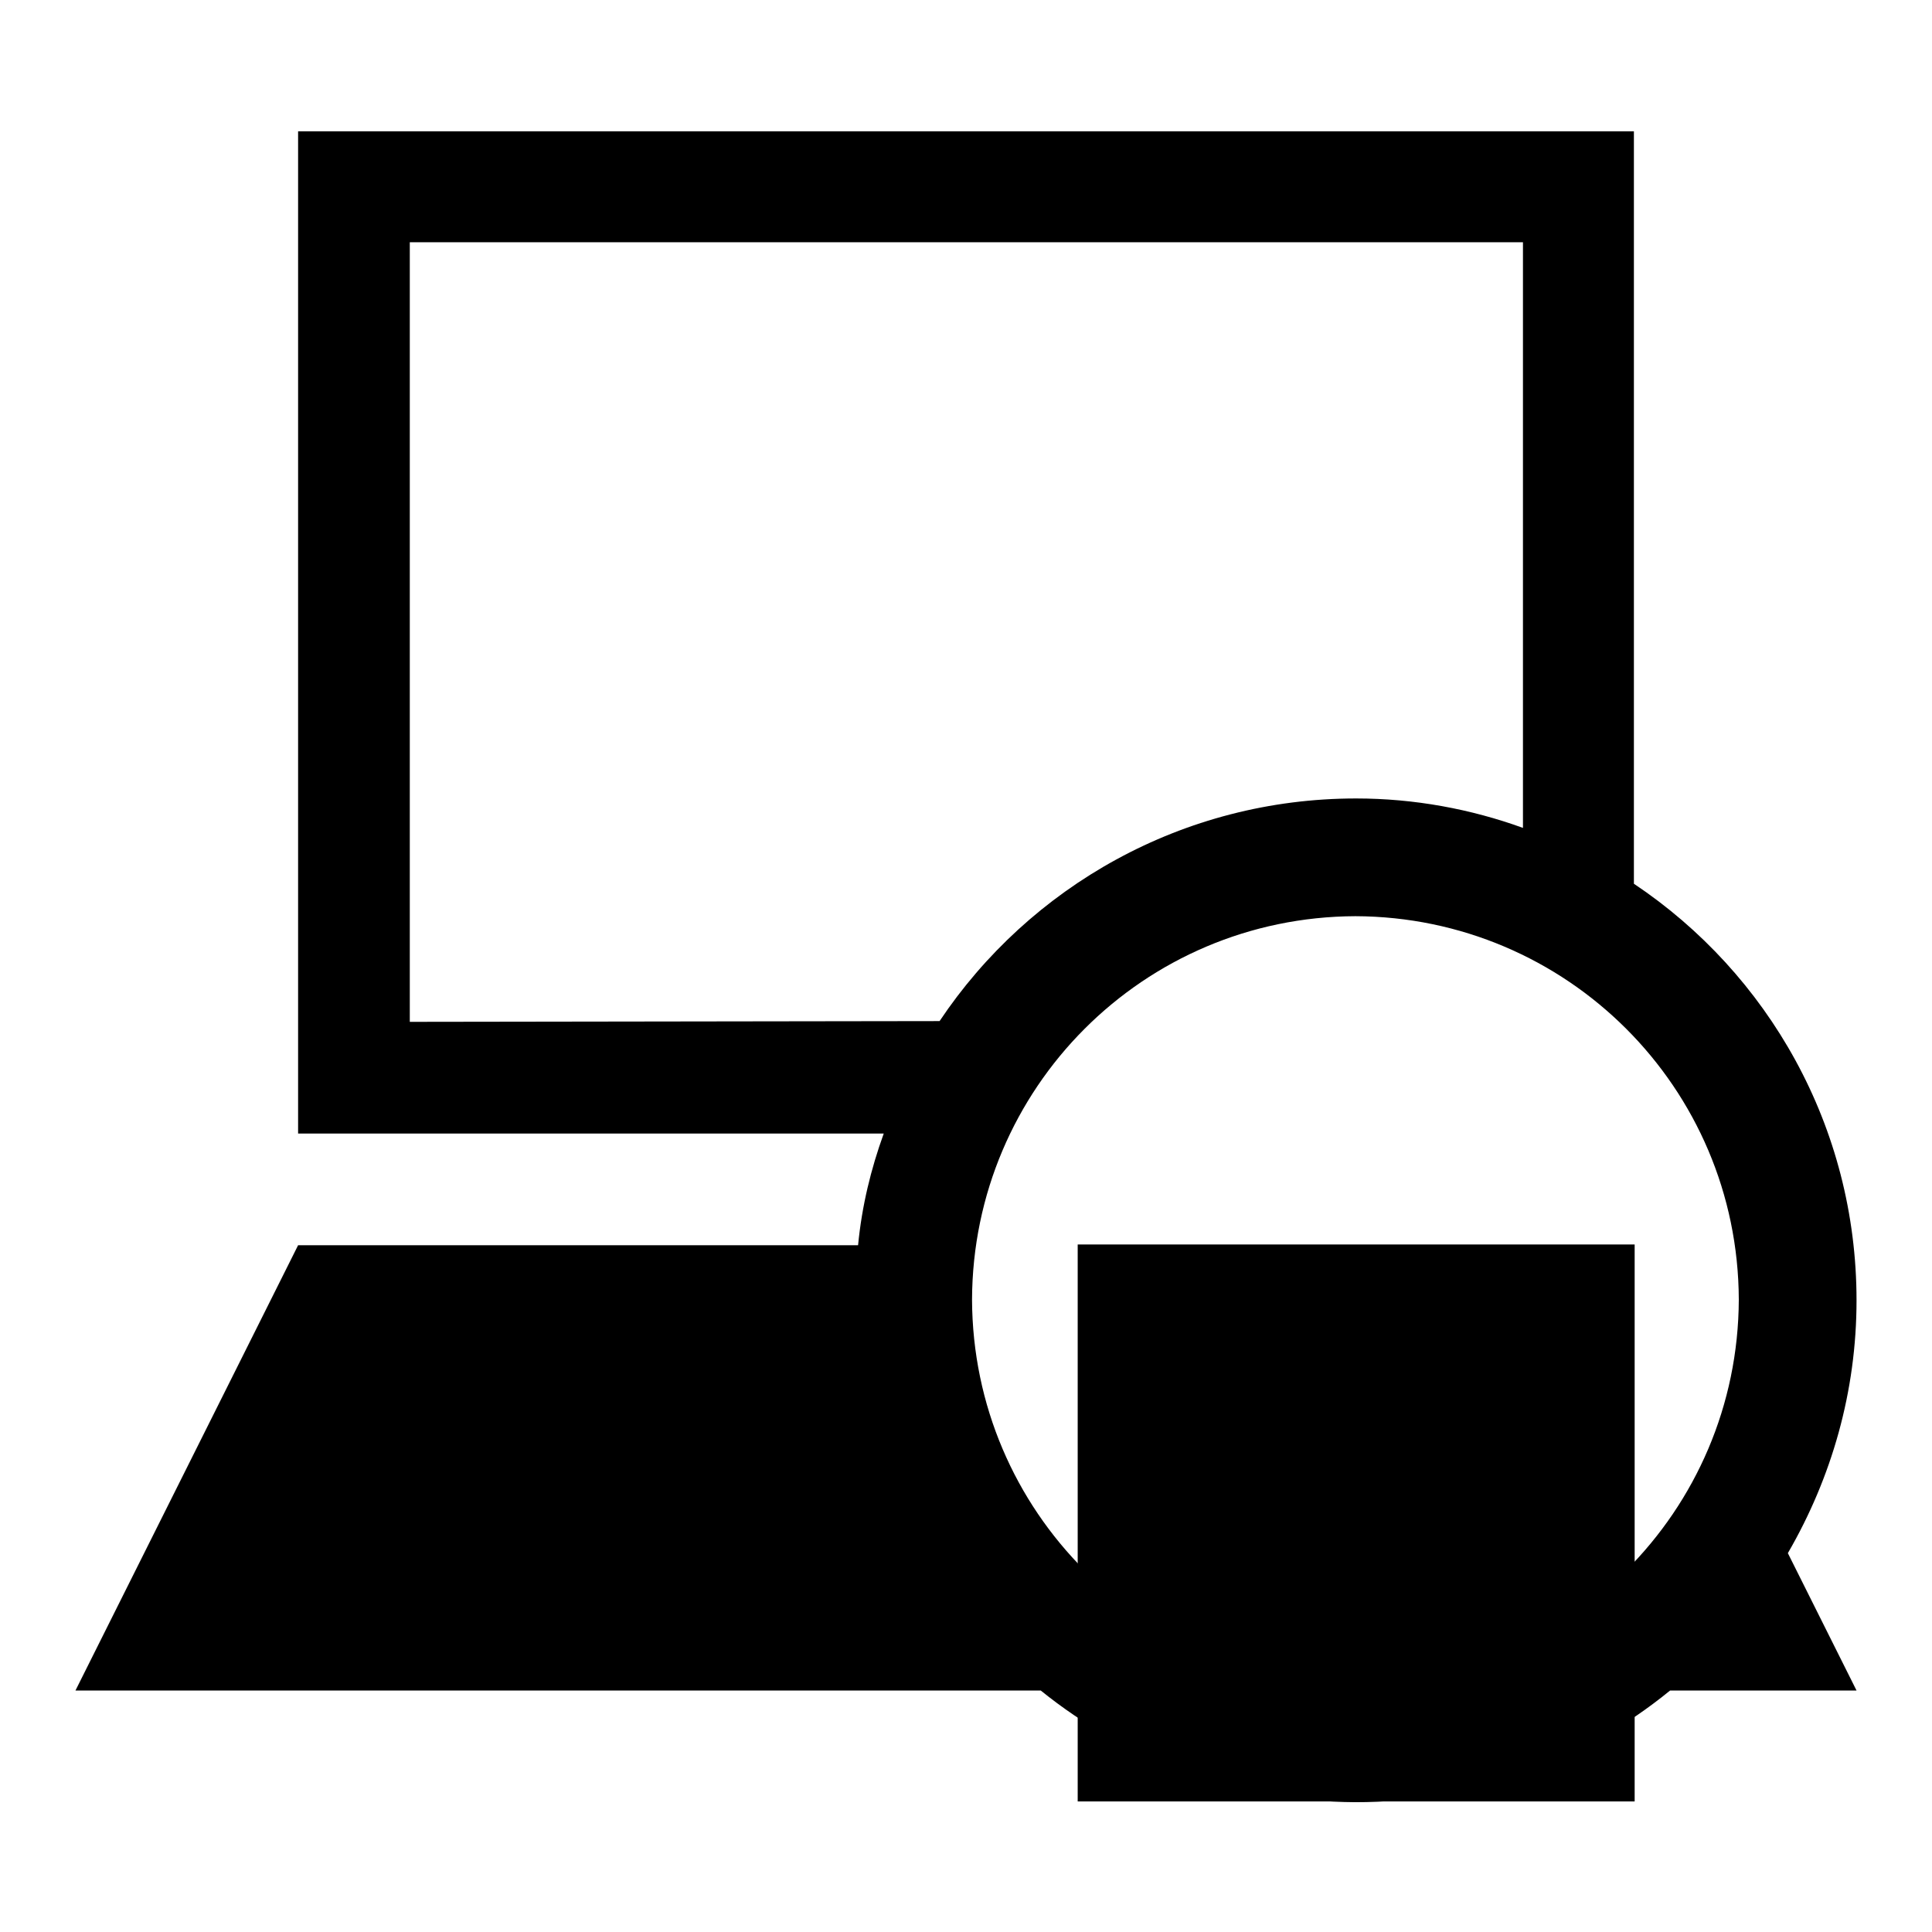 <?xml version="1.0" encoding="utf-8"?>
<!-- Svg Vector Icons : http://www.onlinewebfonts.com/icon -->
<!DOCTYPE svg PUBLIC "-//W3C//DTD SVG 1.1//EN" "http://www.w3.org/Graphics/SVG/1.1/DTD/svg11.dtd">
<svg version="1.1" xmlns="http://www.w3.org/2000/svg" xmlns:xlink="http://www.w3.org/1999/xlink" x="0px" y="0px" viewBox="0 0 256 256" enable-background="new 0 0 256 256" xml:space="preserve">
<g><g><g><g><path fill="#000000" d="M246,172.3c0-23-11.7-43.3-29.5-55.2V17.4h-177v132.8h77.6c-1.7,4.7-2.9,9.6-3.4,14.8H39.5l-29.5,59h127.9c11.4,9.2,25.9,14.7,41.7,14.8c15.8,0,30.3-5.5,41.7-14.8H246l-9.1-18.2C242.7,195.8,246,184.4,246,172.3z M54.3,135.4V32.1h147.5v77.6c-6.9-2.5-14.4-3.9-22.1-3.9c-23,0-43.3,11.7-55.2,29.5L54.3,135.4L54.3,135.4z M179.6,223c-28-0.1-50.7-22.7-50.8-50.8c0.1-28,22.7-50.7,50.8-50.8c28,0.1,50.7,22.7,50.8,50.8C230.3,200.3,207.6,222.9,179.6,223z"/><path fill="#000000" d="M142.8 164.9h73.8v73.8h-73.8z"/></g></g><g></g><g></g><g></g><g></g><g></g><g></g><g></g><g></g><g></g><g></g><g></g><g></g><g></g><g></g><g></g></g></g>
</svg>